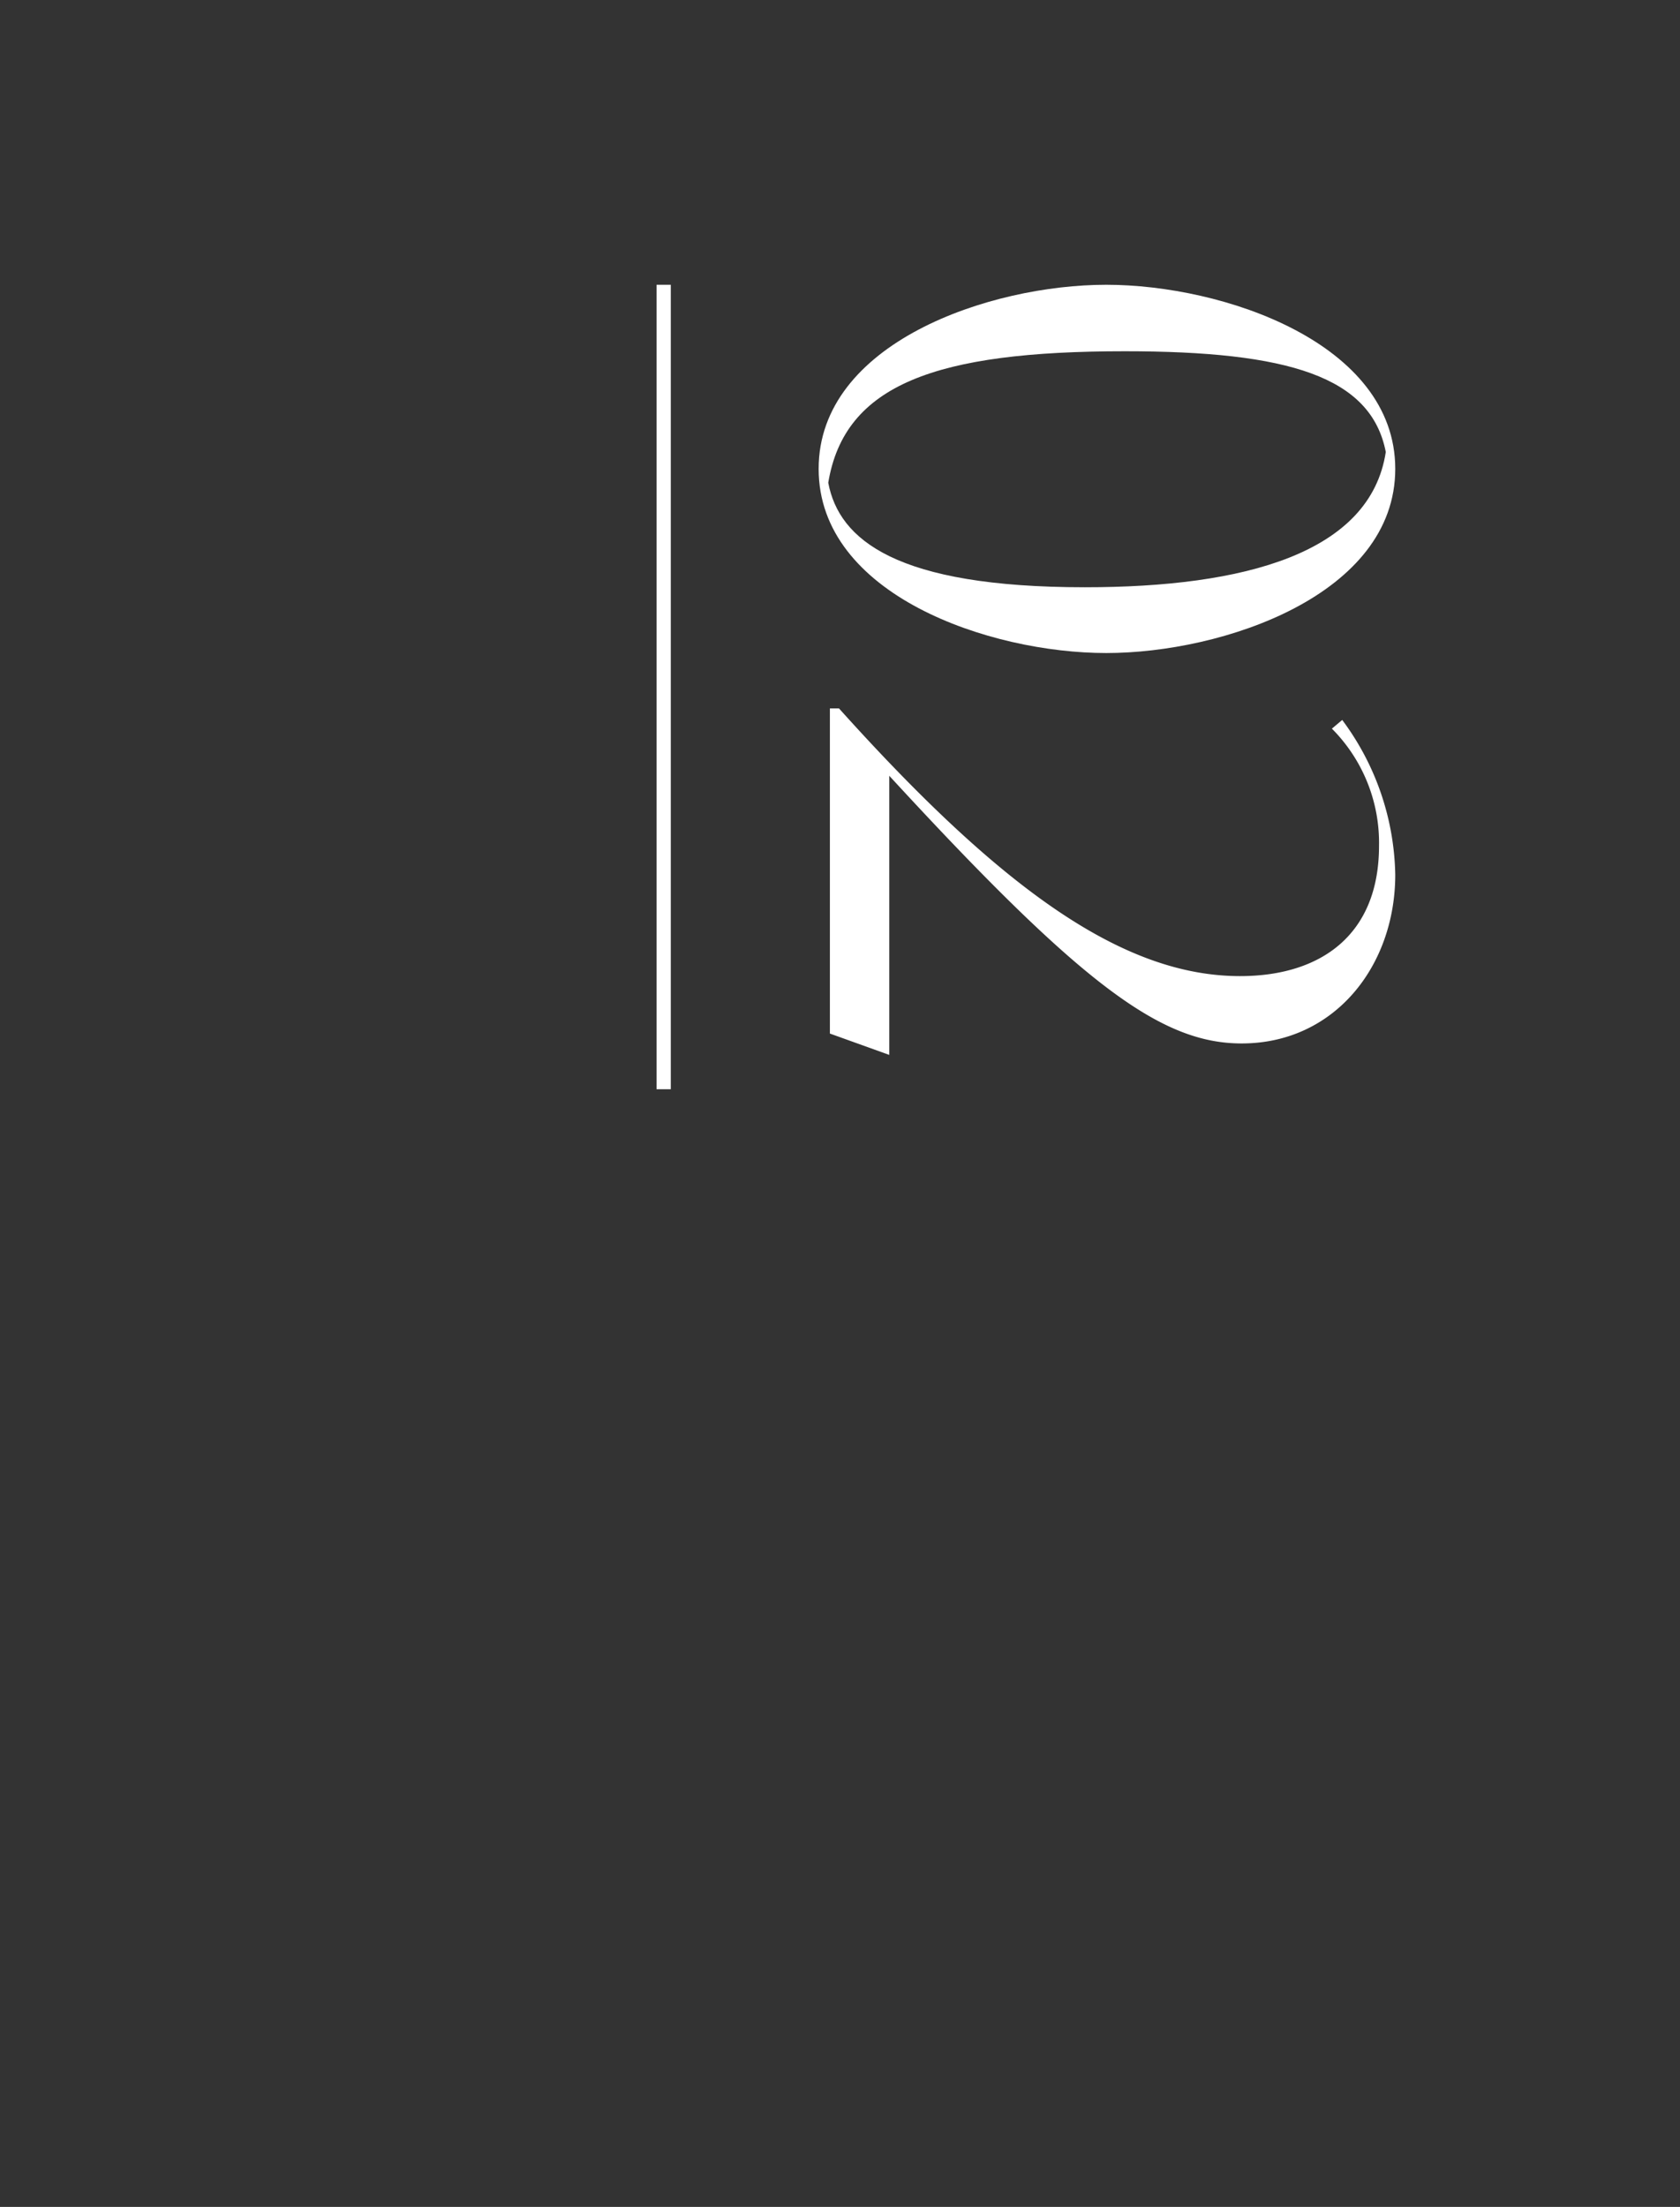 <svg xmlns="http://www.w3.org/2000/svg" viewBox="0 0 236 310"><rect x="0" y="0" width="236" height="310" fill="#333333" stroke="none"/><defs><style>.cls-1{isolation:isolate;}.cls-2{fill:none;mix-blend-mode:multiply;}.cls-3{fill:#fff;}</style></defs><g class="cls-1"><g id="レイヤー_2" data-name="レイヤー 2"><g id="img"><rect class="cls-2" width="236" height="310"/><path class="cls-3" d="M155.4,40c16.41,0,40.6,8.18,40.6,25.86s-24.19,25.87-40.6,25.87S115,83.55,115,65.86,139,40,155.4,40ZM116.35,67.81c1.51,8,9.52,14.68,36.05,14.68,22.41,0,40.1-4.78,42.27-19C192.61,52.9,181,49.34,158,49.34,131.48,49.34,118.63,54,116.35,67.81Z"/><path class="cls-3" d="M117.86,99.51c23,25.59,40,37.6,56.34,37.6,11.34,0,19.52-5.78,19.52-18.3a22.73,22.73,0,0,0-6.62-16.46l1.45-1.22A37.42,37.42,0,0,1,196,122.87c0,12.79-8.51,23.7-21.58,23.7-11.4,0-22.58-8.35-49.5-37.6v39.21l-8.34-3V99.51Z"/><rect class="cls-3" x="92.23" y="40" width="2" height="113"/></g></g></g></svg>